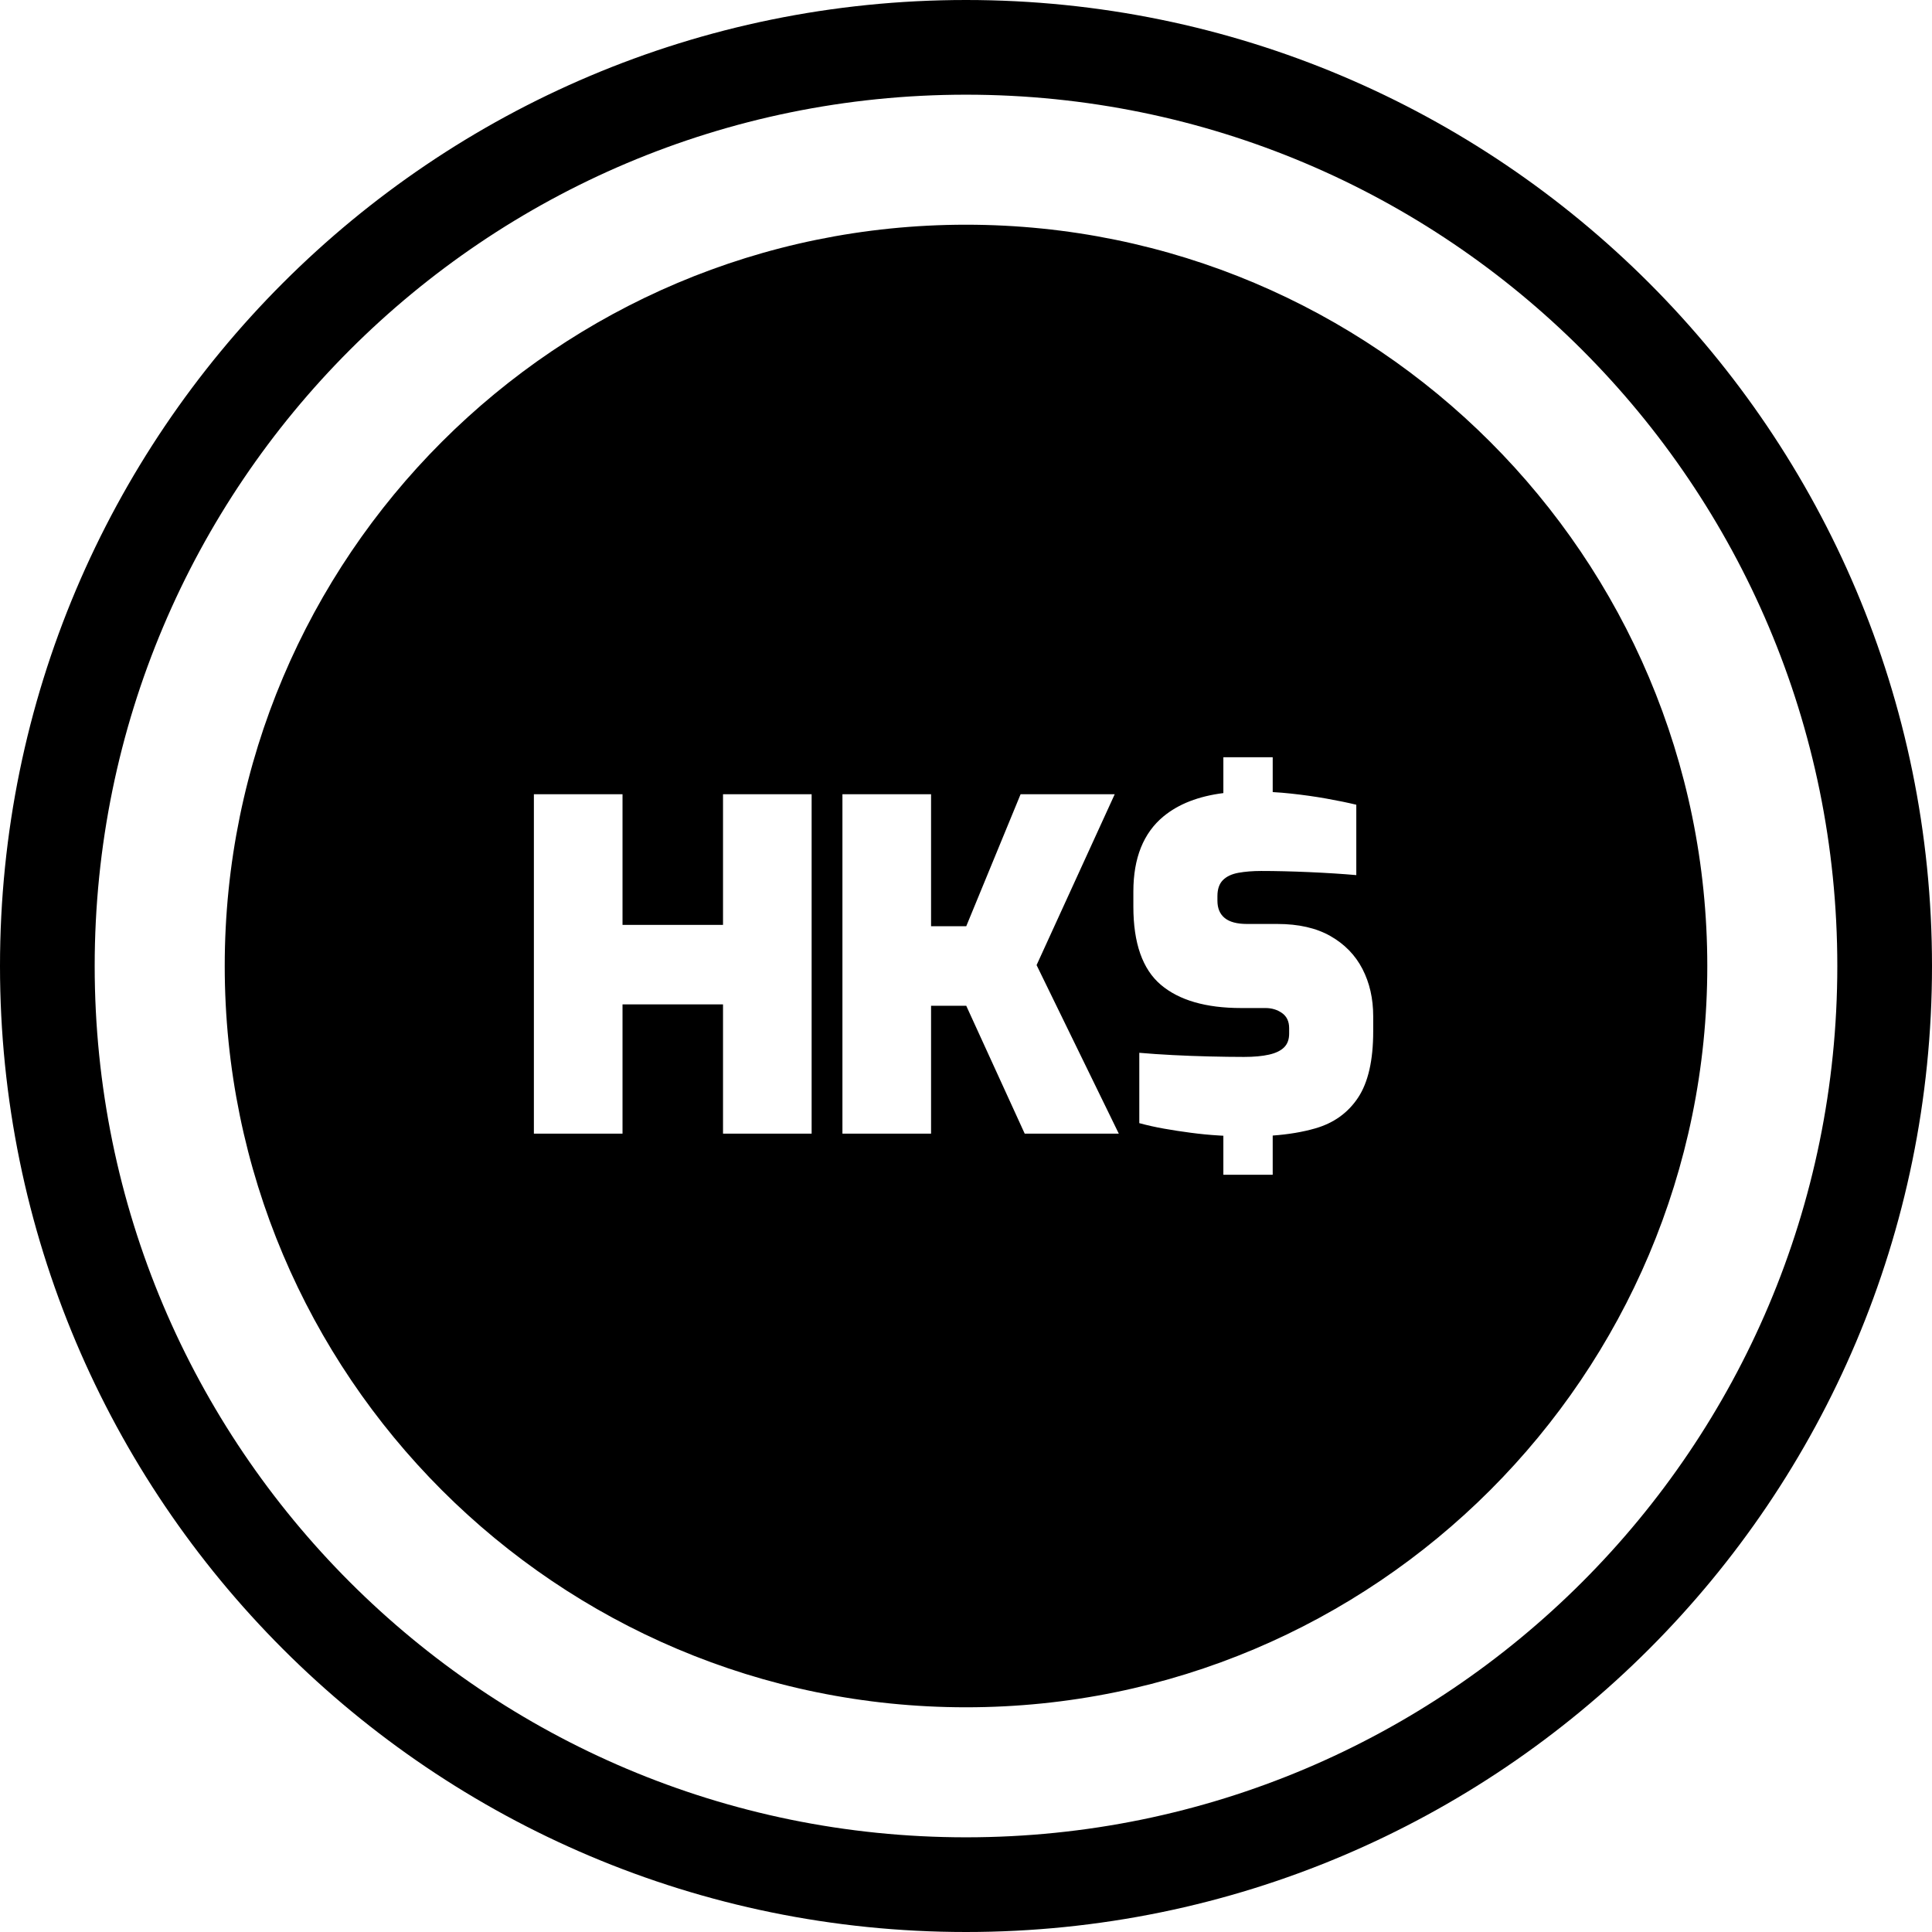 <svg xmlns="http://www.w3.org/2000/svg" width="512.001" height="512.001" shape-rendering="geometricPrecision" text-rendering="geometricPrecision" image-rendering="optimizeQuality" fill-rule="evenodd" clip-rule="evenodd" viewBox="0 0 13546.66 13546.66"><path d="M6773.39 1575.61c2870.59 0 5197.67 2327.2 5197.67 5197.67 0 2870.59-2327.08 5197.79-5197.67 5197.79s-5197.67-2327.2-5197.67-5197.79c0-2870.47 2327.08-5197.67 5197.67-5197.67zm0-1575.61c1870.01 0 3563.7 758.25 4789.36 1983.91 1225.66 1225.67 1983.91 2919.23 1983.91 4789.49 0 1870.26-758.25 3563.82-1983.91 4789.36-1225.54 1225.66-2919.1 1983.91-4789.36 1983.91-1870.26 0-3563.82-758.25-4789.49-1983.91C758.24 10337.1-.01 8643.41-.01 6773.4c0-1870.26 758.25-3563.82 1983.91-4789.49C3209.57 758.25 4903.13 0 6773.39 0zm4319.98 2453.3C9987.89 1347.81 8460.43 663.93 6773.39 663.93c-1687.16 0-3214.62 683.88-4320.1 1789.37C1347.8 3558.78 663.92 5086.24 663.92 6773.4c0 1687.04 683.88 3214.5 1789.37 4319.98 1105.48 1105.48 2632.94 1789.36 4320.1 1789.36 1687.16 0 3214.62-683.88 4319.98-1789.36 1105.48-1105.36 1789.36-2632.82 1789.36-4319.98 0-1687.16-683.88-3214.62-1789.36-4320.1zM8577.9 7963.48l-30.42-1.73c-67.23-3.94-133.47-10.59-198.61-19.21-65.01-8.49-127.56-18.1-187.53-28.81-59.72-10.59-117.35-23.52-172.88-38.54v-493.27c72.65 6.4 151.09 11.7 235.43 16.01 84.35 4.31 169.92 7.63 256.24 9.6 86.56 2.1 167.09 3.33 241.83 3.33 70.56 0 129.29-5.42 176.33-16.13 46.91-10.59 82.25-27.71 105.65-51.1 23.64-23.64 35.21-55.66 35.21-96.17v-38.42c0-46.91-16.74-82.25-49.62-105.64-33.12-23.52-72.03-35.34-116.85-35.34h-169.93c-247.62 0-435.64-54.55-563.7-163.4-128.06-108.85-192.21-291.58-192.21-547.82V6251.2c0-234.82 70.56-410.53 211.3-526.89 105.52-86.93 245.4-141.48 419.76-163.4v-251.43h346v244.42c43.47 2.46 85.7 5.91 126.46 10.34 88.65 9.48 171.89 21.3 249.83 35.21 77.82 13.8 147.88 28.2 209.82 43.1v493.52c-98.26-8.62-208.71-15.64-331.6-21.06-122.64-5.29-234.32-8-334.67-8-59.84 0-113.16 4.43-160.2 12.8-46.91 8.5-83.23 25.61-108.84 51.35-25.49 25.61-38.42 63.17-38.42 112.17v32.02c0 53.31 16.99 93.95 51.22 121.65 33.99 27.83 86.56 41.62 156.87 41.62h211.42c149.48 0 273.85 28.32 373.22 84.96 99.24 56.52 173.98 133.48 224.22 230.63 50.11 97.15 75.36 207.6 75.36 331.47v105.77c0 202.93-35.22 357.7-105.77 464.46-70.56 106.75-170.91 179.03-301.06 216.22-87.55 25.24-186.92 41.99-297.86 50.11v274.96h-346v-273.72zm-4834.43-14.53V5569.04h621.45v915.98h704.69v-915.98h621.32v2379.91h-621.32v-906.51h-704.69v906.51h-621.45zm2163.44 0V5569.04h621.45v925.59h246.63l381.1-925.59h659.99L7268.26 6767l576.51 1181.95h-659.75l-410.03-896.9h-246.63v896.9h-621.45z"/></svg>